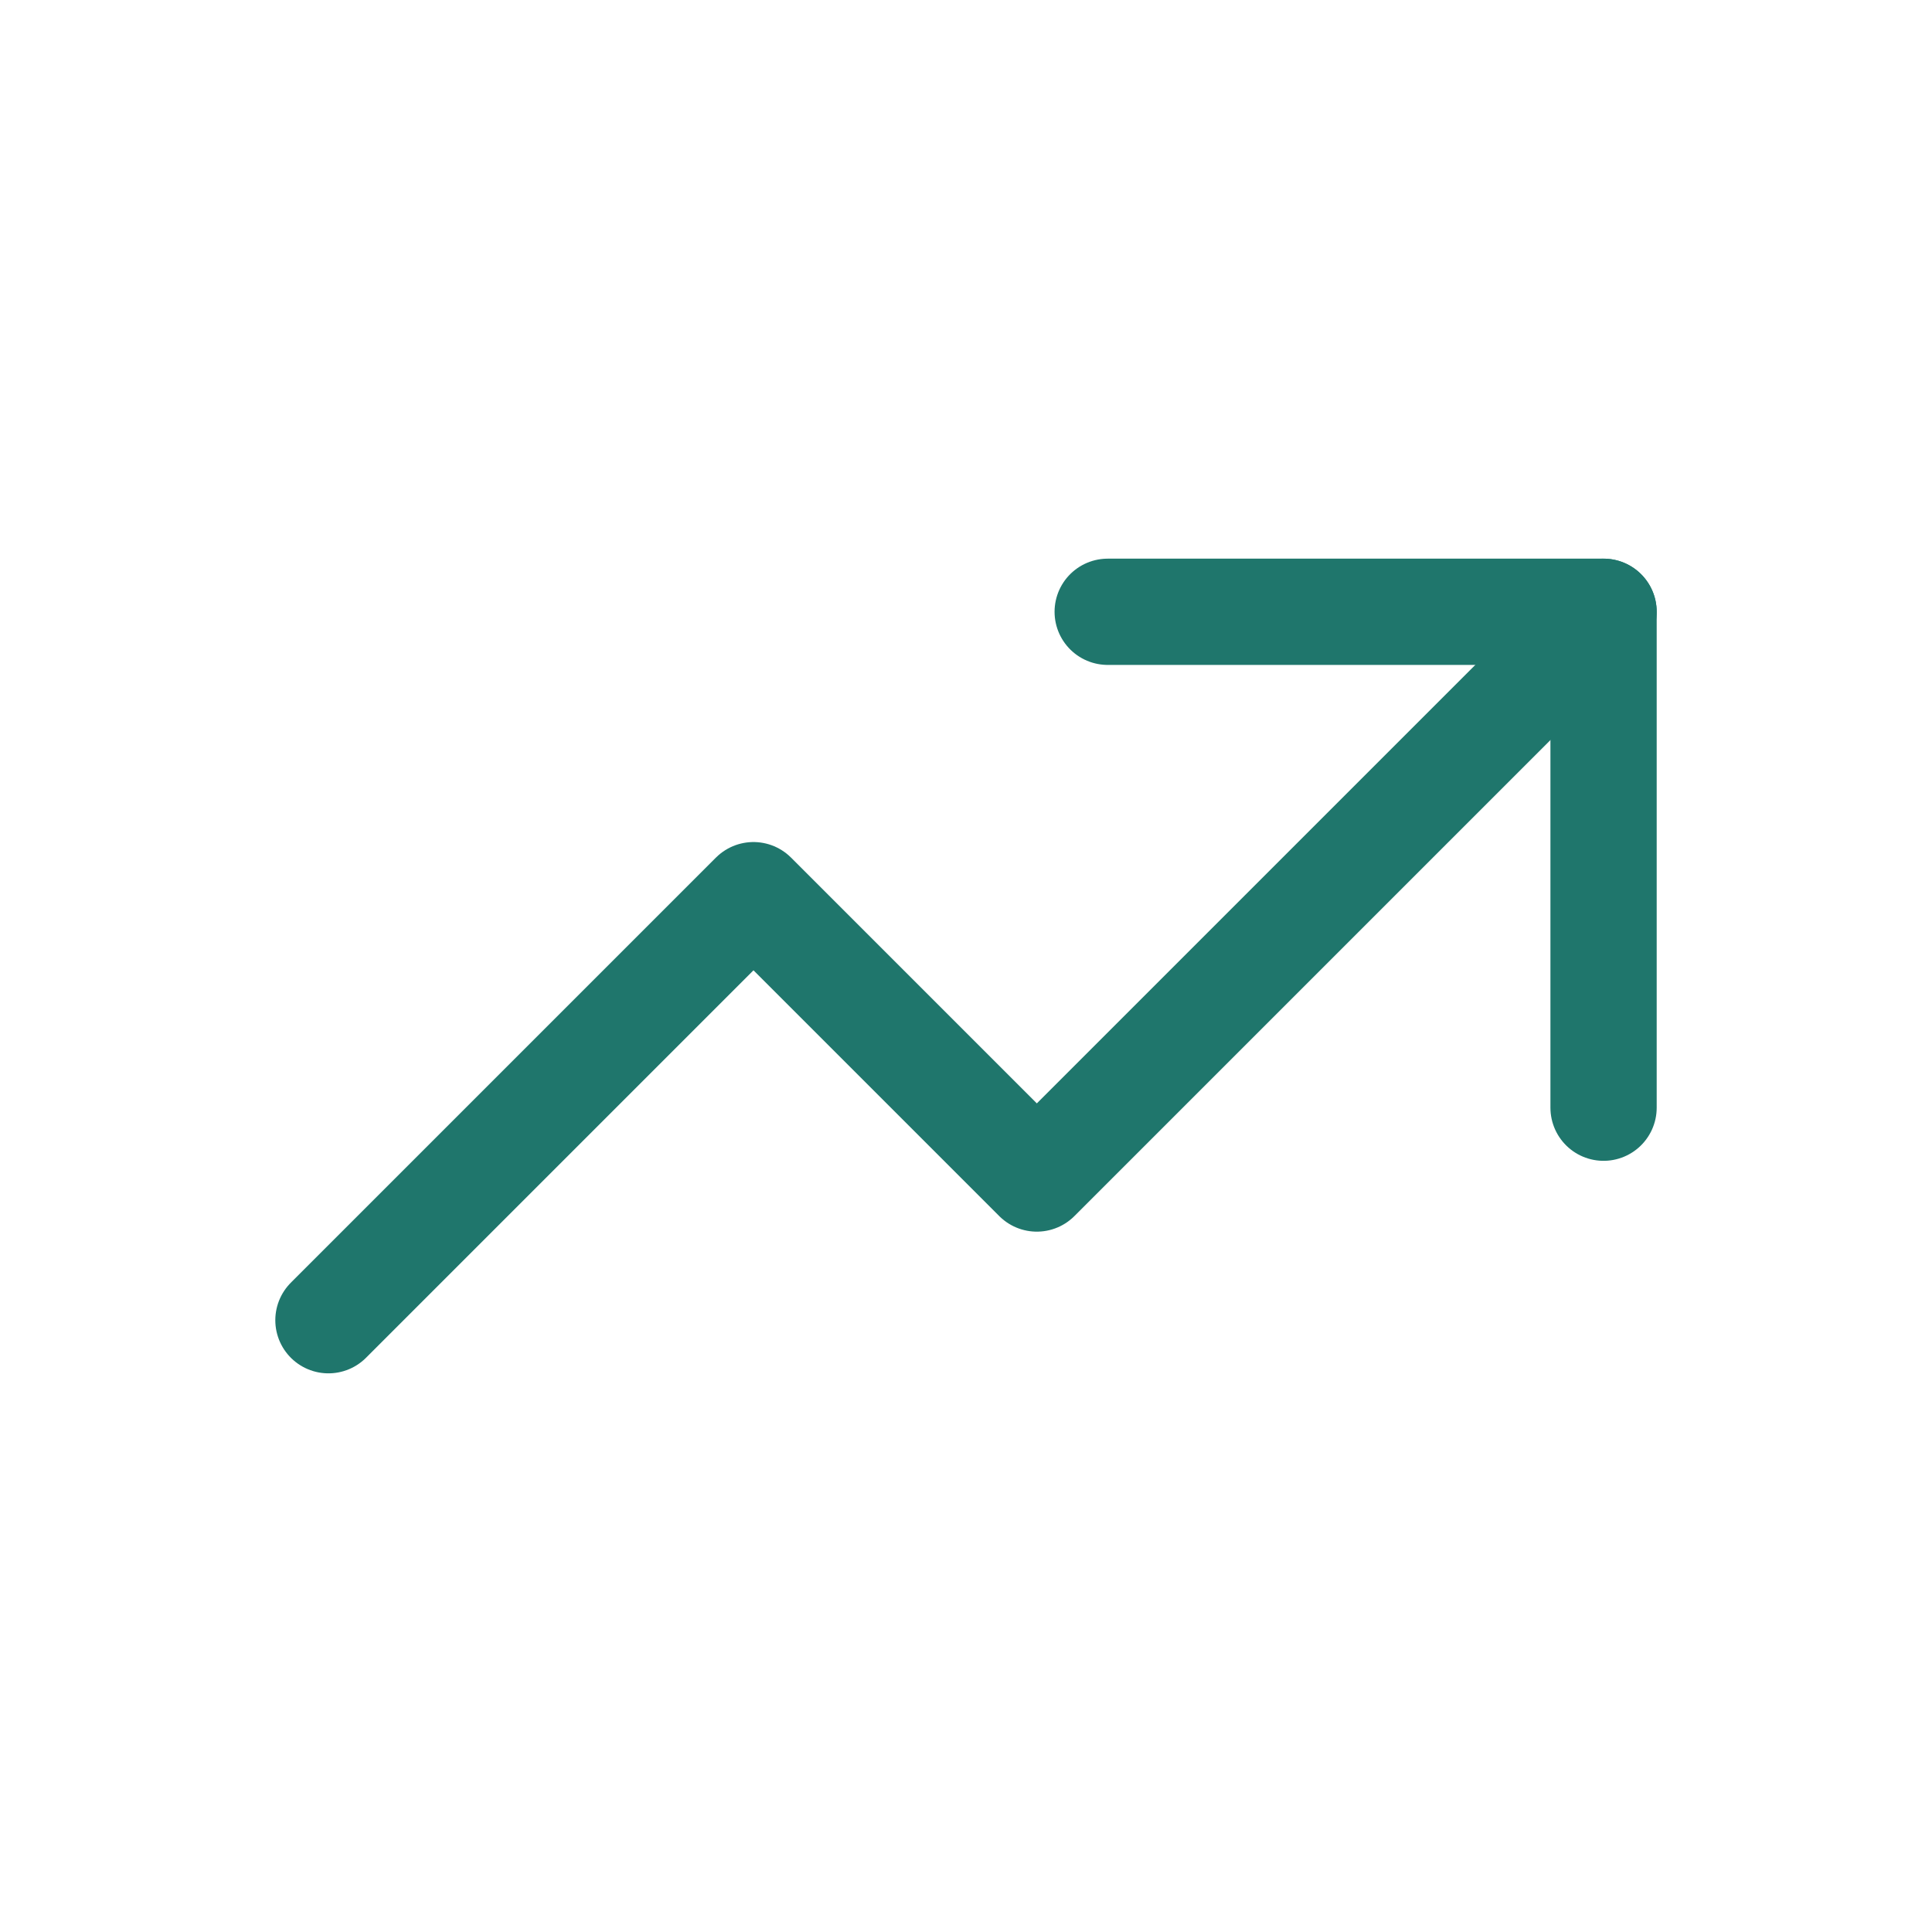 <?xml version="1.0" encoding="UTF-8"?> <svg xmlns="http://www.w3.org/2000/svg" width="50" height="50" viewBox="0 0 50 50" fill="none"> <g clip-path="url(#clip0_12_60)"> <path d="M8.5 34.167L19.5 23.167L26.833 30.5L41.5 15.833" stroke="#1F766C" stroke-width="2.75" stroke-linecap="round" stroke-linejoin="round"></path> <path d="M28.667 15.833H41.5V28.667" stroke="#1F766C" stroke-width="2.75" stroke-linecap="round" stroke-linejoin="round"></path> </g> <defs> <clipPath id="clip0_12_60"> <rect width="44" height="44" fill="white" transform="translate(3 3)"></rect> </clipPath> </defs> </svg> 